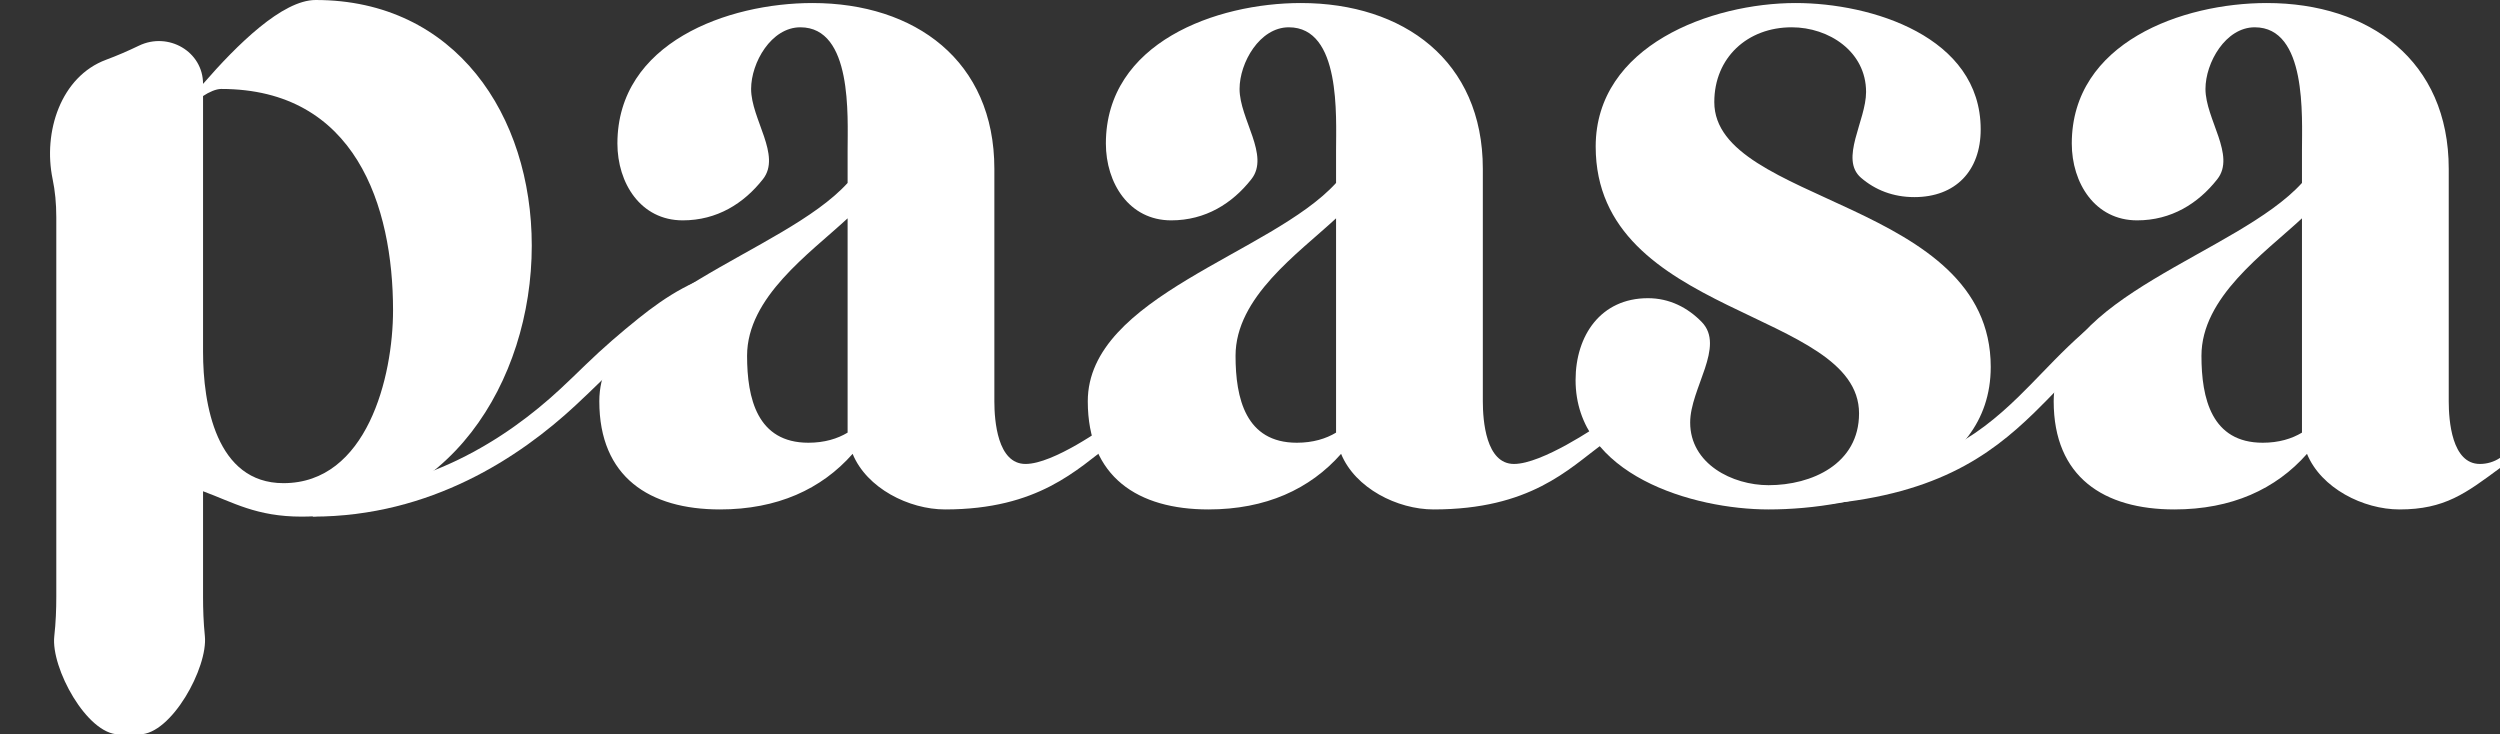 <svg width="160" height="47" viewBox="0 0 160 47" fill="none" xmlns="http://www.w3.org/2000/svg">
<rect x="0" y="0" width="160" height="47" fill="#333333" stroke="none"/>
<path d="M160 29.305V29.952C157.813 31.569 156.462 32.604 153.567 32.604C151.251 32.604 148.549 31.246 147.648 29.046C145.654 31.31 142.823 32.604 139.156 32.604C134.652 32.604 131.436 30.534 131.436 25.682C131.436 18.954 143.209 16.238 147.326 11.709V9.639C147.326 7.44 147.648 1.747 144.303 1.747C142.437 1.747 141.15 4.011 141.15 5.693V5.693C141.15 7.625 143.104 9.946 141.91 11.465C140.685 13.024 138.968 14.103 136.776 14.103C134.073 14.103 132.594 11.709 132.594 9.186C132.594 2.717 139.671 0.194 145.075 0.194C151.637 0.194 156.719 3.882 156.719 10.803V25.682C156.719 26.912 156.912 29.693 158.713 29.693C159.164 29.693 159.614 29.564 160 29.305ZM147.326 27.688V13.973C144.882 16.238 140.893 19.019 140.893 22.771C140.893 25.488 141.536 28.335 144.817 28.335C145.847 28.335 146.683 28.076 147.326 27.688Z" fill="white"/>
<path d="M113.189 32.604C108.364 32.604 100.837 30.405 100.837 24.324C100.837 21.477 102.445 19.084 105.469 19.084C106.851 19.084 108.013 19.688 108.906 20.602C110.439 22.169 108.171 24.848 108.171 27.041V27.041C108.171 29.693 110.873 31.052 113.189 31.052C115.955 31.052 118.979 29.693 118.979 26.459C118.979 19.796 102.124 20.313 102.124 9.38C102.124 2.911 109.522 0.194 114.926 0.194C119.751 0.194 126.764 2.329 126.764 8.281C126.764 10.933 125.155 12.615 122.518 12.615C121.157 12.615 120.009 12.156 119.106 11.378C117.712 10.179 119.429 7.725 119.429 5.887V5.887C119.429 3.299 117.049 1.747 114.669 1.747C111.838 1.747 109.715 3.688 109.715 6.534C109.715 13.068 127.407 12.809 127.407 23.483C127.407 30.599 118.786 32.604 113.189 32.604Z" fill="white"/>
<path d="M102.576 27.041V28.407C100.389 30.024 97.93 32.604 91.749 32.604C89.433 32.604 86.731 31.246 85.83 29.046C83.835 31.31 81.005 32.604 77.338 32.604C72.834 32.604 69.618 30.534 69.618 25.682C69.618 18.954 81.391 16.238 85.508 11.709V9.639C85.508 7.44 85.83 1.747 82.484 1.747C80.619 1.747 79.332 4.011 79.332 5.693V5.693C79.332 7.625 81.285 9.946 80.091 11.465C78.866 13.024 77.15 14.103 74.957 14.103C72.255 14.103 70.776 11.709 70.776 9.186C70.776 2.717 77.852 0.194 83.257 0.194C89.819 0.194 94.901 3.882 94.901 10.803V25.682C94.901 26.912 95.094 29.693 96.895 29.693C98.697 29.693 102.19 27.3 102.576 27.041ZM85.508 27.688V13.973C83.064 16.238 79.075 19.019 79.075 22.771C79.075 25.488 79.718 28.335 82.999 28.335C84.028 28.335 84.865 28.076 85.508 27.688Z" fill="white"/>
<path d="M71.124 27.041V28.407C68.936 30.024 66.477 32.604 60.487 32.604C58.171 32.604 55.469 31.246 54.568 29.046C52.574 31.31 49.743 32.604 46.076 32.604C41.573 32.604 38.356 30.534 38.356 25.682C38.356 18.954 50.129 16.238 54.247 11.709V9.639C54.247 7.44 54.568 1.747 51.223 1.747C49.357 1.747 48.071 4.011 48.071 5.693V5.693C48.071 7.625 50.024 9.946 48.83 11.465C47.605 13.024 45.889 14.103 43.696 14.103C40.994 14.103 39.514 11.709 39.514 9.186C39.514 2.717 46.591 0.194 51.995 0.194C58.557 0.194 63.639 3.882 63.639 10.803V25.682C63.639 26.912 63.833 29.693 65.634 29.693C67.435 29.693 70.738 27.3 71.124 27.041ZM54.247 27.688V13.973C51.802 16.238 47.813 19.019 47.813 22.771C47.813 25.488 48.457 28.335 51.738 28.335C52.767 28.335 53.603 28.076 54.247 27.688Z" fill="white"/>
<path d="M3.603 38.202V13.909C3.603 13.011 3.523 12.209 3.369 11.47C2.739 8.442 3.891 4.902 6.79 3.824C7.489 3.564 8.174 3.269 8.896 2.921C10.767 2.021 12.995 3.294 12.995 5.369V5.369C15.183 2.846 18.078 0 20.201 0C29.143 0 34.033 7.375 34.033 15.72C34.033 24.453 28.629 33.064 19.3 33.064C16.405 33.064 14.925 32.151 12.995 31.44V38.202C12.995 38.978 13.022 39.834 13.111 40.704C13.318 42.727 10.964 47 8.931 47H7.603C5.57 47 3.25 42.744 3.474 40.723C3.572 39.846 3.603 38.984 3.603 38.202ZM12.995 6.146V22.512C12.995 25.876 13.832 30.922 18.142 30.922C23.482 30.922 25.155 24.13 25.155 19.86C25.155 13.197 22.761 5.693 14.153 5.693C13.832 5.693 13.382 5.887 12.995 6.146Z" fill="white"/>
<path fill-rule="evenodd" clip-rule="evenodd" d="M36.805 25.971C33.293 29.228 27.588 33.064 20.014 33.064V31.598C27.093 31.598 32.468 28.038 35.836 24.915C36.387 24.404 36.933 23.875 37.478 23.346C38.586 22.272 39.732 21.285 40.889 20.358C42.649 18.948 44.57 17.713 47.042 17.235L47.312 18.647C45.139 19.067 43.389 20.076 41.742 21.395C40.636 22.281 39.614 23.273 38.538 24.316C37.981 24.857 37.41 25.411 36.805 25.971Z" fill="white"/>
<path fill-rule="evenodd" clip-rule="evenodd" d="M124.929 30.219C122.718 31.281 119.948 32.04 116.213 32.315L116.108 30.881C119.7 30.616 122.291 29.893 124.313 28.922C126.334 27.951 127.823 26.717 129.2 25.376C129.69 24.899 130.168 24.405 130.652 23.904C132.88 21.601 135.246 19.154 139.509 17.623L139.99 18.977C136.064 20.387 133.949 22.568 131.737 24.849C131.235 25.366 130.729 25.889 130.195 26.409C128.757 27.808 127.142 29.157 124.929 30.219Z" fill="white"/>
</svg>
